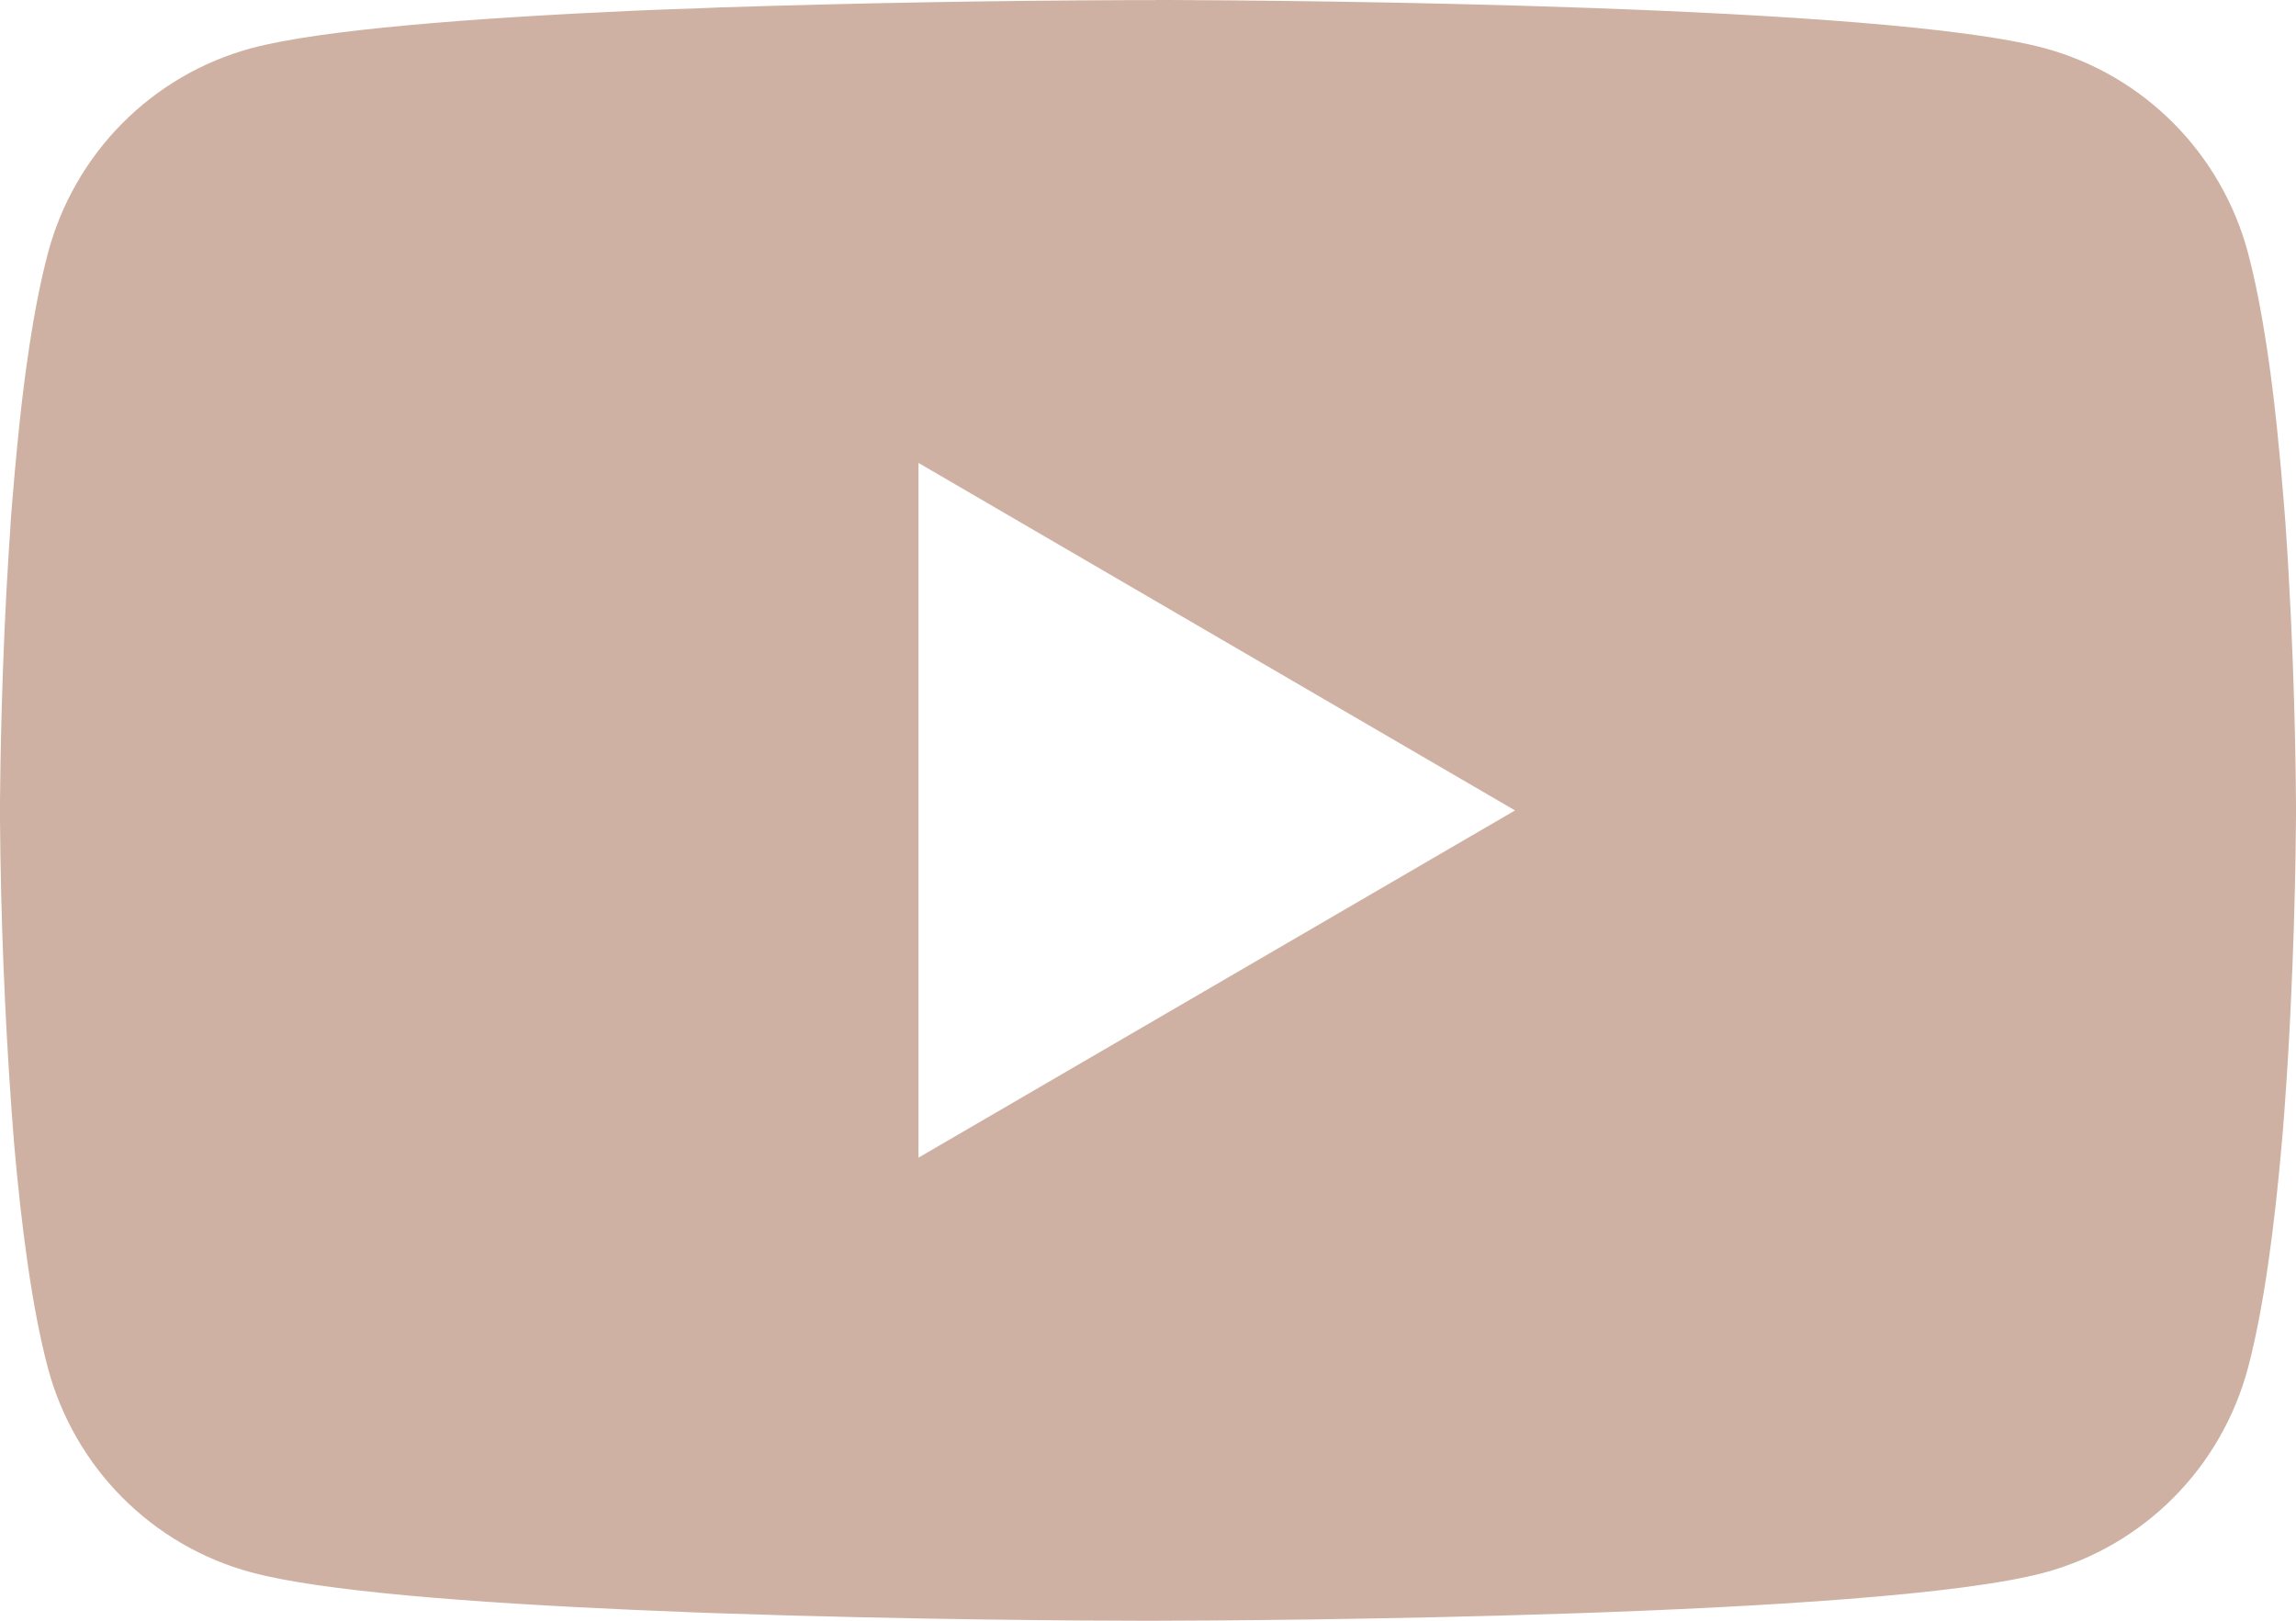 <?xml version="1.0" encoding="UTF-8"?> <svg xmlns="http://www.w3.org/2000/svg" width="34" height="24" viewBox="0 0 34 24" fill="none"> <path d="M17.109 0H17.299C19.045 0.006 27.897 0.07 30.283 0.715C31.005 0.912 31.662 1.296 32.19 1.828C32.717 2.36 33.097 3.022 33.29 3.748C33.505 4.559 33.656 5.633 33.758 6.742L33.779 6.964L33.826 7.519L33.843 7.741C33.981 9.693 33.998 11.521 34 11.92V12.08C33.998 12.494 33.979 14.446 33.826 16.479L33.809 16.703L33.79 16.925C33.683 18.147 33.526 19.36 33.29 20.252C33.097 20.978 32.718 21.641 32.19 22.173C31.663 22.705 31.005 23.088 30.283 23.285C27.818 23.951 18.448 23.998 17.15 24H16.848C16.191 24 13.476 23.987 10.628 23.889L10.267 23.876L10.082 23.868L9.718 23.853L9.355 23.838C6.996 23.733 4.75 23.564 3.715 23.282C2.993 23.087 2.336 22.703 1.808 22.172C1.28 21.64 0.901 20.978 0.708 20.252C0.472 19.362 0.315 18.147 0.208 16.925L0.191 16.701L0.174 16.479C0.069 15.032 0.011 13.582 0 12.131L0 11.869C0.004 11.41 0.021 9.823 0.136 8.072L0.151 7.852L0.157 7.741L0.174 7.519L0.221 6.964L0.242 6.742C0.344 5.633 0.495 4.557 0.71 3.748C0.903 3.022 1.282 2.359 1.81 1.827C2.337 1.295 2.995 0.912 3.717 0.715C4.752 0.438 6.998 0.267 9.357 0.16L9.718 0.145L10.084 0.132L10.267 0.126L10.63 0.111C12.652 0.046 14.676 0.009 16.699 0.002H17.109V0ZM13.601 6.855V17.143L22.435 12.001L13.601 6.855Z" fill="#CEB1A2"></path> </svg> 